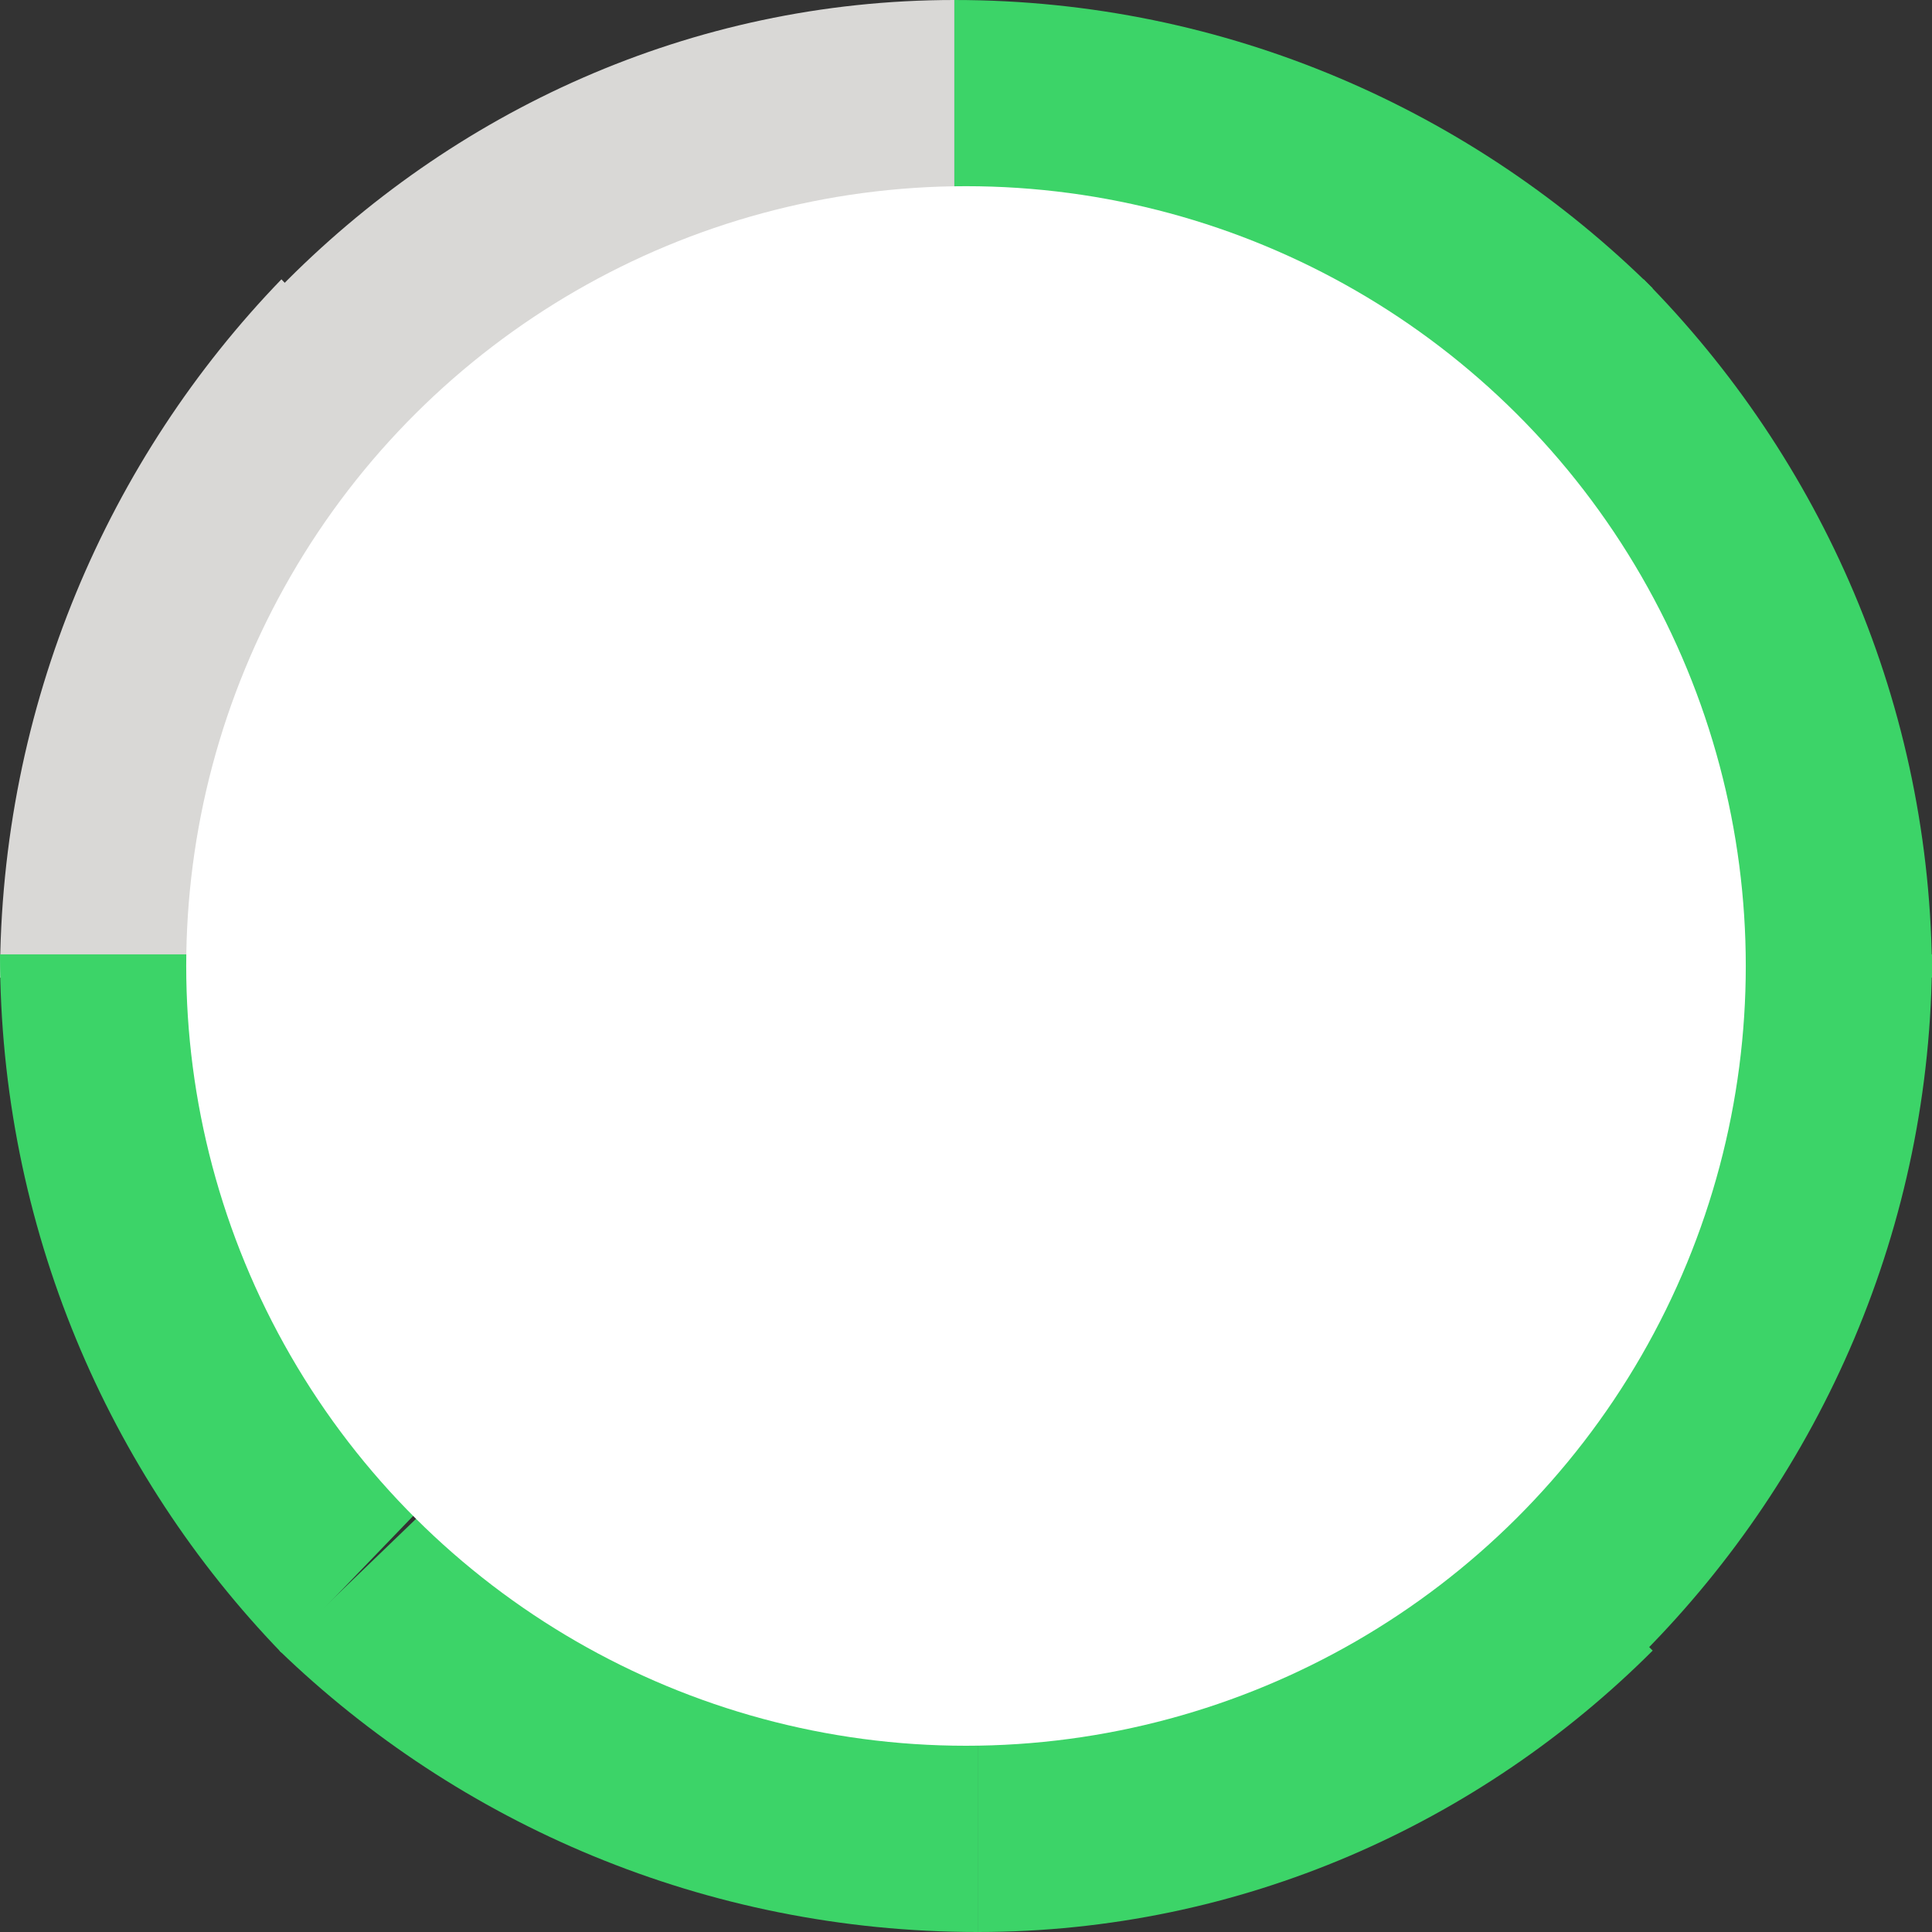 <svg width="70" height="70" viewBox="0 0 70 70" fill="none" xmlns="http://www.w3.org/2000/svg">
<rect x="0" y="0" width="70" height="70" fill="#333333" stroke="none"/>
<path d="M35.422 35.422L35.422 70C25.541 70 16.596 66.061 10.12 59.804L35.422 35.422Z" fill="#3CD468"/>
<path d="M35.422 35.422L35.422 70C44.973 70 53.62 66.061 59.88 59.804L35.422 35.422Z" fill="#3CD468"/>
<path d="M34.578 34.578L70 34.578C70 44.458 65.965 53.404 59.555 59.879L34.578 34.578Z" fill="#3CD468"/>
<path d="M34.578 35.422L70 35.422C70 25.542 65.965 16.596 59.555 10.121L34.578 35.422Z" fill="#3CD468"/>
<path d="M34.578 35.422L34.578 0C44.459 0 53.404 4.035 59.88 10.445L34.578 35.422Z" fill="#3CD468"/>
<path d="M34.578 35.422L34.578 0C25.027 0 16.38 4.035 10.12 10.445L34.578 35.422Z" fill="#D9D8D6"/>
<path d="M34.578 35.422L5.88233e-05 35.422C5.96871e-05 25.542 3.939 16.596 10.196 10.121L34.578 35.422Z" fill="#D9D8D6"/>
<path d="M34.578 34.578L6.32471e-05 34.578C6.23833e-05 44.458 3.939 53.404 10.196 59.879L34.578 34.578Z" fill="#3CD468"/>
<circle cx="28.253" cy="28.253" r="28.253" transform="matrix(-8.74228e-08 1 1 8.74228e-08 6.747 6.746)" fill="white"/>
</svg>
